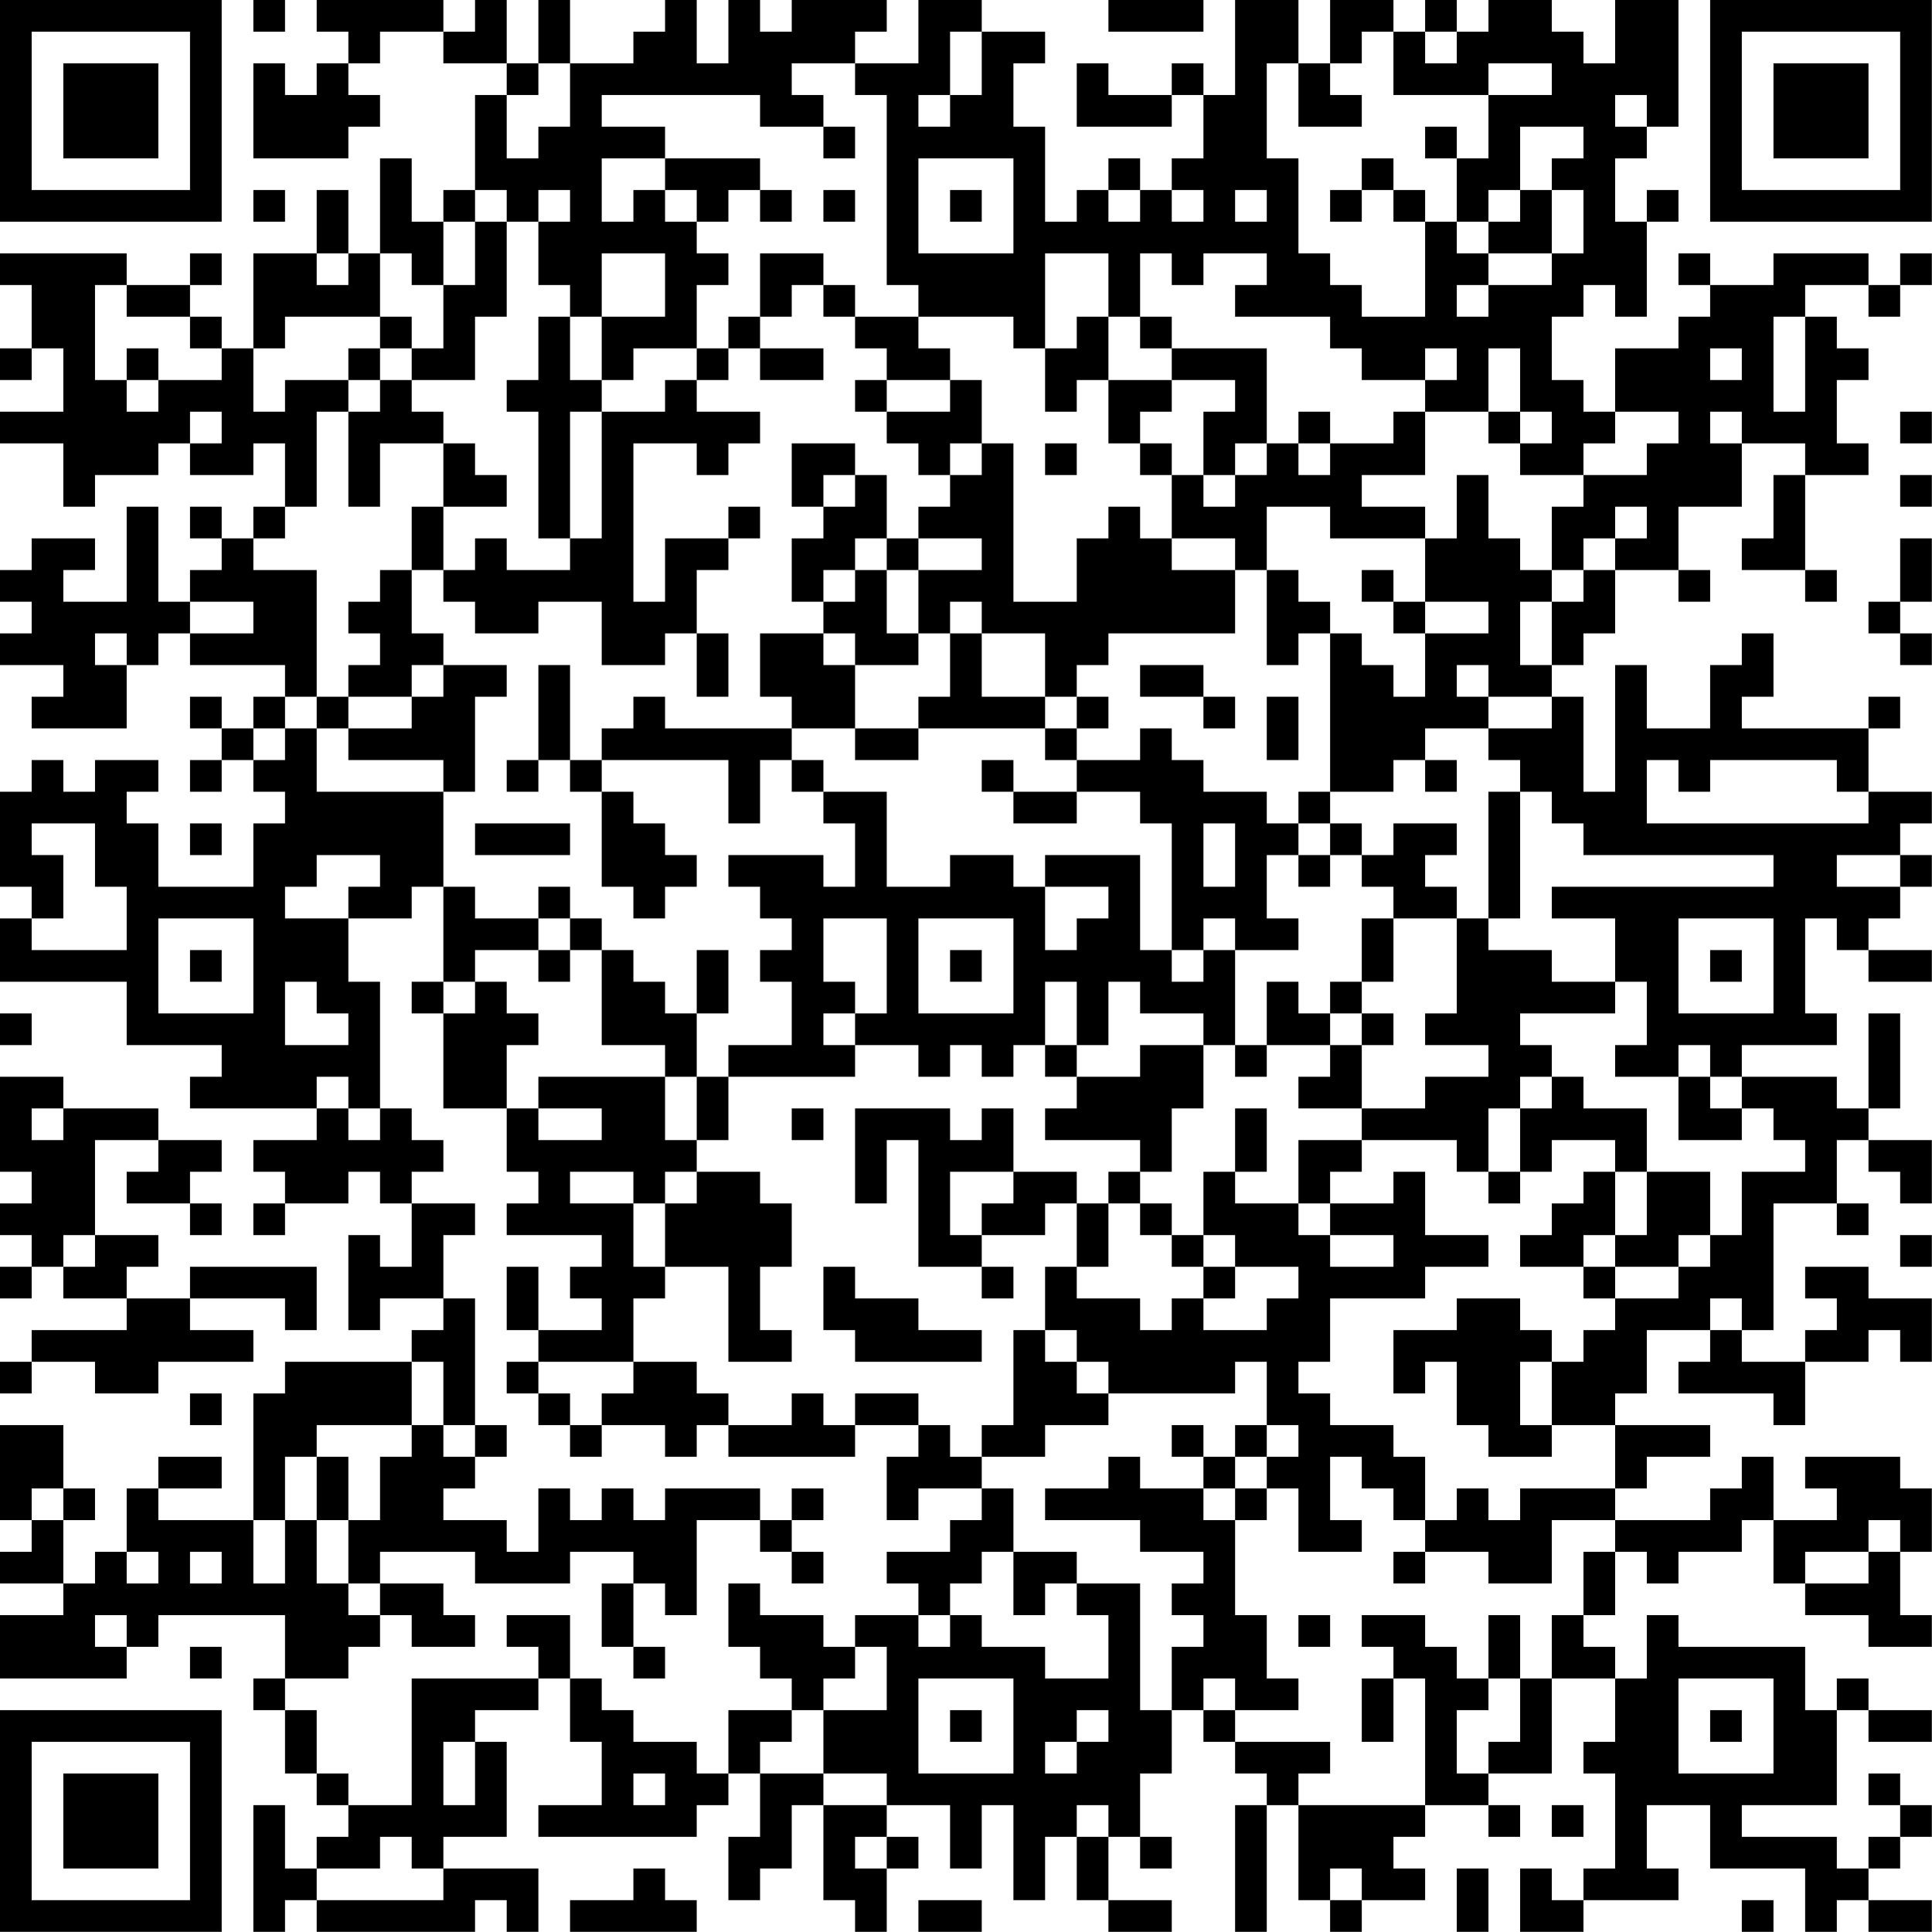 <?xml version="1.0" encoding="UTF-8"?>
<svg xmlns="http://www.w3.org/2000/svg" version="1.1" width="250" height="250" viewBox="0 0 250 250"><rect x="0" y="0" width="250" height="250" fill="#ffffff"/><g transform="scale(4.098)"><g transform="translate(0,0)"><path fill-rule="evenodd" d="M8 0L8 1L9 1L9 0ZM10 0L10 1L11 1L11 2L10 2L10 3L9 3L9 2L8 2L8 5L11 5L11 4L12 4L12 3L11 3L11 2L12 2L12 1L14 1L14 2L16 2L16 3L15 3L15 6L14 6L14 7L13 7L13 5L12 5L12 8L11 8L11 6L10 6L10 8L8 8L8 11L7 11L7 10L6 10L6 9L7 9L7 8L6 8L6 9L4 9L4 8L0 8L0 9L1 9L1 11L0 11L0 12L1 12L1 11L2 11L2 13L0 13L0 14L2 14L2 16L3 16L3 15L5 15L5 14L6 14L6 15L8 15L8 14L9 14L9 16L8 16L8 17L7 17L7 16L6 16L6 17L7 17L7 18L6 18L6 19L5 19L5 16L4 16L4 19L2 19L2 18L3 18L3 17L1 17L1 18L0 18L0 19L1 19L1 20L0 20L0 21L2 21L2 22L1 22L1 23L4 23L4 21L5 21L5 20L6 20L6 21L9 21L9 22L8 22L8 23L7 23L7 22L6 22L6 23L7 23L7 24L6 24L6 25L7 25L7 24L8 24L8 25L9 25L9 26L8 26L8 28L5 28L5 26L4 26L4 25L5 25L5 24L3 24L3 25L2 25L2 24L1 24L1 25L0 25L0 28L1 28L1 29L0 29L0 31L4 31L4 33L7 33L7 34L6 34L6 35L10 35L10 36L8 36L8 37L9 37L9 38L8 38L8 39L9 39L9 38L11 38L11 37L12 37L12 38L13 38L13 40L12 40L12 39L11 39L11 42L12 42L12 41L14 41L14 42L13 42L13 43L9 43L9 44L8 44L8 48L5 48L5 47L7 47L7 46L5 46L5 47L4 47L4 49L3 49L3 50L2 50L2 48L3 48L3 47L2 47L2 45L0 45L0 48L1 48L1 49L0 49L0 50L2 50L2 51L0 51L0 53L4 53L4 52L5 52L5 51L9 51L9 53L8 53L8 54L9 54L9 56L10 56L10 57L11 57L11 58L10 58L10 59L9 59L9 57L8 57L8 61L9 61L9 60L10 60L10 61L15 61L15 60L16 60L16 61L17 61L17 59L14 59L14 58L16 58L16 55L15 55L15 54L17 54L17 53L18 53L18 55L19 55L19 57L17 57L17 58L22 58L22 57L23 57L23 56L24 56L24 58L23 58L23 60L24 60L24 59L25 59L25 57L26 57L26 60L27 60L27 61L28 61L28 59L29 59L29 58L28 58L28 57L30 57L30 59L31 59L31 57L32 57L32 60L33 60L33 58L34 58L34 60L35 60L35 61L37 61L37 60L35 60L35 58L36 58L36 59L37 59L37 58L36 58L36 56L37 56L37 54L38 54L38 55L39 55L39 56L40 56L40 57L39 57L39 61L40 61L40 57L41 57L41 60L42 60L42 61L43 61L43 60L45 60L45 59L44 59L44 58L45 58L45 57L47 57L47 58L48 58L48 57L47 57L47 56L49 56L49 53L51 53L51 55L50 55L50 56L51 56L51 59L50 59L50 60L49 60L49 59L48 59L48 61L50 61L50 60L53 60L53 59L52 59L52 57L54 57L54 59L57 59L57 61L58 61L58 60L59 60L59 61L61 61L61 60L59 60L59 59L60 59L60 58L61 58L61 57L60 57L60 56L59 56L59 57L60 57L60 58L59 58L59 59L58 59L58 58L55 58L55 57L58 57L58 54L59 54L59 55L61 55L61 54L59 54L59 53L58 53L58 54L57 54L57 52L53 52L53 51L52 51L52 53L51 53L51 52L50 52L50 51L51 51L51 49L52 49L52 50L53 50L53 49L55 49L55 48L56 48L56 50L57 50L57 51L59 51L59 52L61 52L61 51L60 51L60 49L61 49L61 47L60 47L60 46L57 46L57 47L58 47L58 48L56 48L56 46L55 46L55 47L54 47L54 48L51 48L51 47L52 47L52 46L54 46L54 45L51 45L51 44L52 44L52 42L54 42L54 43L53 43L53 44L56 44L56 45L57 45L57 43L59 43L59 42L60 42L60 43L61 43L61 41L59 41L59 40L57 40L57 41L58 41L58 42L57 42L57 43L55 43L55 42L56 42L56 38L58 38L58 39L59 39L59 38L58 38L58 36L59 36L59 37L60 37L60 38L61 38L61 36L59 36L59 35L60 35L60 32L59 32L59 35L58 35L58 34L55 34L55 33L58 33L58 32L57 32L57 29L58 29L58 30L59 30L59 31L61 31L61 30L59 30L59 29L60 29L60 28L61 28L61 27L60 27L60 26L61 26L61 25L59 25L59 23L60 23L60 22L59 22L59 23L55 23L55 22L56 22L56 20L55 20L55 21L54 21L54 23L52 23L52 21L51 21L51 25L50 25L50 22L49 22L49 21L50 21L50 20L51 20L51 18L53 18L53 19L54 19L54 18L53 18L53 16L55 16L55 14L57 14L57 15L56 15L56 17L55 17L55 18L57 18L57 19L58 19L58 18L57 18L57 15L59 15L59 14L58 14L58 12L59 12L59 11L58 11L58 10L57 10L57 9L59 9L59 10L60 10L60 9L61 9L61 8L60 8L60 9L59 9L59 8L56 8L56 9L54 9L54 8L53 8L53 9L54 9L54 10L53 10L53 11L51 11L51 13L50 13L50 12L49 12L49 10L50 10L50 9L51 9L51 10L52 10L52 7L53 7L53 6L52 6L52 7L51 7L51 5L52 5L52 4L53 4L53 0L51 0L51 2L50 2L50 1L49 1L49 0L47 0L47 1L46 1L46 0L45 0L45 1L44 1L44 0L42 0L42 2L41 2L41 0L39 0L39 3L38 3L38 2L37 2L37 3L35 3L35 2L34 2L34 4L37 4L37 3L38 3L38 5L37 5L37 6L36 6L36 5L35 5L35 6L34 6L34 7L33 7L33 4L32 4L32 2L33 2L33 1L31 1L31 0L29 0L29 2L27 2L27 1L28 1L28 0L25 0L25 1L24 1L24 0L23 0L23 2L22 2L22 0L21 0L21 1L20 1L20 2L18 2L18 0L17 0L17 2L16 2L16 0L15 0L15 1L14 1L14 0ZM35 0L35 1L38 1L38 0ZM30 1L30 3L29 3L29 4L30 4L30 3L31 3L31 1ZM43 1L43 2L42 2L42 3L43 3L43 4L41 4L41 2L40 2L40 5L41 5L41 8L42 8L42 9L43 9L43 10L45 10L45 7L46 7L46 8L47 8L47 9L46 9L46 10L47 10L47 9L49 9L49 8L50 8L50 6L49 6L49 5L50 5L50 4L48 4L48 6L47 6L47 7L46 7L46 5L47 5L47 3L49 3L49 2L47 2L47 3L44 3L44 1ZM45 1L45 2L46 2L46 1ZM17 2L17 3L16 3L16 5L17 5L17 4L18 4L18 2ZM25 2L25 3L26 3L26 4L24 4L24 3L19 3L19 4L21 4L21 5L19 5L19 7L20 7L20 6L21 6L21 7L22 7L22 8L23 8L23 9L22 9L22 11L20 11L20 12L19 12L19 10L21 10L21 8L19 8L19 10L18 10L18 9L17 9L17 7L18 7L18 6L17 6L17 7L16 7L16 6L15 6L15 7L14 7L14 9L13 9L13 8L12 8L12 10L9 10L9 11L8 11L8 13L9 13L9 12L11 12L11 13L10 13L10 16L9 16L9 17L8 17L8 18L10 18L10 22L9 22L9 23L8 23L8 24L9 24L9 23L10 23L10 25L14 25L14 28L13 28L13 29L11 29L11 28L12 28L12 27L10 27L10 28L9 28L9 29L11 29L11 31L12 31L12 35L11 35L11 34L10 34L10 35L11 35L11 36L12 36L12 35L13 35L13 36L14 36L14 37L13 37L13 38L15 38L15 39L14 39L14 41L15 41L15 45L14 45L14 43L13 43L13 45L10 45L10 46L9 46L9 48L8 48L8 50L9 50L9 48L10 48L10 50L11 50L11 51L12 51L12 52L11 52L11 53L9 53L9 54L10 54L10 56L11 56L11 57L13 57L13 53L17 53L17 52L16 52L16 51L18 51L18 53L19 53L19 54L20 54L20 55L22 55L22 56L23 56L23 54L25 54L25 55L24 55L24 56L26 56L26 57L28 57L28 56L26 56L26 54L28 54L28 52L27 52L27 51L29 51L29 52L30 52L30 51L31 51L31 52L33 52L33 53L35 53L35 51L34 51L34 50L36 50L36 54L37 54L37 52L38 52L38 51L37 51L37 50L38 50L38 49L36 49L36 48L33 48L33 47L35 47L35 46L36 46L36 47L38 47L38 48L39 48L39 51L40 51L40 53L41 53L41 54L39 54L39 53L38 53L38 54L39 54L39 55L42 55L42 56L41 56L41 57L45 57L45 53L44 53L44 52L43 52L43 51L45 51L45 52L46 52L46 53L47 53L47 54L46 54L46 56L47 56L47 55L48 55L48 53L49 53L49 51L50 51L50 49L51 49L51 48L49 48L49 50L47 50L47 49L45 49L45 48L46 48L46 47L47 47L47 48L48 48L48 47L51 47L51 45L49 45L49 43L50 43L50 42L51 42L51 41L53 41L53 40L54 40L54 39L55 39L55 37L57 37L57 36L56 36L56 35L55 35L55 34L54 34L54 33L53 33L53 34L51 34L51 33L52 33L52 31L51 31L51 29L49 29L49 28L56 28L56 27L50 27L50 26L49 26L49 25L48 25L48 24L47 24L47 23L49 23L49 22L47 22L47 21L46 21L46 22L47 22L47 23L45 23L45 24L44 24L44 25L42 25L42 20L43 20L43 21L44 21L44 22L45 22L45 20L47 20L47 19L45 19L45 17L46 17L46 15L47 15L47 17L48 17L48 18L49 18L49 19L48 19L48 21L49 21L49 19L50 19L50 18L51 18L51 17L52 17L52 16L51 16L51 17L50 17L50 18L49 18L49 16L50 16L50 15L52 15L52 14L53 14L53 13L51 13L51 14L50 14L50 15L48 15L48 14L49 14L49 13L48 13L48 11L47 11L47 13L45 13L45 12L46 12L46 11L45 11L45 12L43 12L43 11L42 11L42 10L39 10L39 9L40 9L40 8L38 8L38 9L37 9L37 8L36 8L36 10L35 10L35 8L33 8L33 11L32 11L32 10L29 10L29 9L28 9L28 3L27 3L27 2ZM51 3L51 4L52 4L52 3ZM26 4L26 5L27 5L27 4ZM45 4L45 5L46 5L46 4ZM21 5L21 6L22 6L22 7L23 7L23 6L24 6L24 7L25 7L25 6L24 6L24 5ZM29 5L29 8L32 8L32 5ZM43 5L43 6L42 6L42 7L43 7L43 6L44 6L44 7L45 7L45 6L44 6L44 5ZM8 6L8 7L9 7L9 6ZM26 6L26 7L27 7L27 6ZM30 6L30 7L31 7L31 6ZM35 6L35 7L36 7L36 6ZM37 6L37 7L38 7L38 6ZM39 6L39 7L40 7L40 6ZM48 6L48 7L47 7L47 8L49 8L49 6ZM15 7L15 9L14 9L14 11L13 11L13 10L12 10L12 11L11 11L11 12L12 12L12 13L11 13L11 16L12 16L12 14L14 14L14 16L13 16L13 18L12 18L12 19L11 19L11 20L12 20L12 21L11 21L11 22L10 22L10 23L11 23L11 24L14 24L14 25L15 25L15 22L16 22L16 21L14 21L14 20L13 20L13 18L14 18L14 19L15 19L15 20L17 20L17 19L19 19L19 21L21 21L21 20L22 20L22 22L23 22L23 20L22 20L22 18L23 18L23 17L24 17L24 16L23 16L23 17L21 17L21 19L20 19L20 14L22 14L22 15L23 15L23 14L24 14L24 13L22 13L22 12L23 12L23 11L24 11L24 12L26 12L26 11L24 11L24 10L25 10L25 9L26 9L26 10L27 10L27 11L28 11L28 12L27 12L27 13L28 13L28 14L29 14L29 15L30 15L30 16L29 16L29 17L28 17L28 15L27 15L27 14L25 14L25 16L26 16L26 17L25 17L25 19L26 19L26 20L24 20L24 22L25 22L25 23L21 23L21 22L20 22L20 23L19 23L19 24L18 24L18 21L17 21L17 24L16 24L16 25L17 25L17 24L18 24L18 25L19 25L19 28L20 28L20 29L21 29L21 28L22 28L22 27L21 27L21 26L20 26L20 25L19 25L19 24L23 24L23 26L24 26L24 24L25 24L25 25L26 25L26 26L27 26L27 28L26 28L26 27L23 27L23 28L24 28L24 29L25 29L25 30L24 30L24 31L25 31L25 33L23 33L23 34L22 34L22 32L23 32L23 30L22 30L22 32L21 32L21 31L20 31L20 30L19 30L19 29L18 29L18 28L17 28L17 29L15 29L15 28L14 28L14 31L13 31L13 32L14 32L14 35L16 35L16 37L17 37L17 38L16 38L16 39L19 39L19 40L18 40L18 41L19 41L19 42L17 42L17 40L16 40L16 42L17 42L17 43L16 43L16 44L17 44L17 45L18 45L18 46L19 46L19 45L21 45L21 46L22 46L22 45L23 45L23 46L27 46L27 45L29 45L29 46L28 46L28 48L29 48L29 47L31 47L31 48L30 48L30 49L28 49L28 50L29 50L29 51L30 51L30 50L31 50L31 49L32 49L32 51L33 51L33 50L34 50L34 49L32 49L32 47L31 47L31 46L33 46L33 45L35 45L35 44L39 44L39 43L40 43L40 45L39 45L39 46L38 46L38 45L37 45L37 46L38 46L38 47L39 47L39 48L40 48L40 47L41 47L41 49L43 49L43 48L42 48L42 46L43 46L43 47L44 47L44 48L45 48L45 46L44 46L44 45L42 45L42 44L41 44L41 43L42 43L42 41L45 41L45 40L47 40L47 39L45 39L45 37L44 37L44 38L42 38L42 37L43 37L43 36L46 36L46 37L47 37L47 38L48 38L48 37L49 37L49 36L51 36L51 37L50 37L50 38L49 38L49 39L48 39L48 40L50 40L50 41L51 41L51 40L53 40L53 39L54 39L54 37L52 37L52 35L50 35L50 34L49 34L49 33L48 33L48 32L51 32L51 31L49 31L49 30L47 30L47 29L48 29L48 25L47 25L47 29L46 29L46 28L45 28L45 27L46 27L46 26L44 26L44 27L43 27L43 26L42 26L42 25L41 25L41 26L40 26L40 25L38 25L38 24L37 24L37 23L36 23L36 24L34 24L34 23L35 23L35 22L34 22L34 21L35 21L35 20L39 20L39 18L40 18L40 21L41 21L41 20L42 20L42 19L41 19L41 18L40 18L40 16L42 16L42 17L45 17L45 16L43 16L43 15L45 15L45 13L44 13L44 14L42 14L42 13L41 13L41 14L40 14L40 11L37 11L37 10L36 10L36 11L37 11L37 12L35 12L35 10L34 10L34 11L33 11L33 13L34 13L34 12L35 12L35 14L36 14L36 15L37 15L37 17L36 17L36 16L35 16L35 17L34 17L34 19L32 19L32 14L31 14L31 12L30 12L30 11L29 11L29 10L27 10L27 9L26 9L26 8L24 8L24 10L23 10L23 11L22 11L22 12L21 12L21 13L19 13L19 12L18 12L18 10L17 10L17 12L16 12L16 13L17 13L17 17L18 17L18 18L16 18L16 17L15 17L15 18L14 18L14 16L16 16L16 15L15 15L15 14L14 14L14 13L13 13L13 12L15 12L15 10L16 10L16 7ZM10 8L10 9L11 9L11 8ZM3 9L3 12L4 12L4 13L5 13L5 12L7 12L7 11L6 11L6 10L4 10L4 9ZM56 10L56 13L57 13L57 10ZM4 11L4 12L5 12L5 11ZM12 11L12 12L13 12L13 11ZM54 11L54 12L55 12L55 11ZM28 12L28 13L30 13L30 12ZM37 12L37 13L36 13L36 14L37 14L37 15L38 15L38 16L39 16L39 15L40 15L40 14L39 14L39 15L38 15L38 13L39 13L39 12ZM6 13L6 14L7 14L7 13ZM18 13L18 17L19 17L19 13ZM47 13L47 14L48 14L48 13ZM54 13L54 14L55 14L55 13ZM60 13L60 14L61 14L61 13ZM30 14L30 15L31 15L31 14ZM33 14L33 15L34 15L34 14ZM41 14L41 15L42 15L42 14ZM26 15L26 16L27 16L27 15ZM60 15L60 16L61 16L61 15ZM27 17L27 18L26 18L26 19L27 19L27 18L28 18L28 20L29 20L29 21L27 21L27 20L26 20L26 21L27 21L27 23L25 23L25 24L26 24L26 25L28 25L28 28L30 28L30 27L32 27L32 28L33 28L33 30L34 30L34 29L35 29L35 28L33 28L33 27L36 27L36 30L37 30L37 31L38 31L38 30L39 30L39 33L38 33L38 32L36 32L36 31L35 31L35 33L34 33L34 31L33 31L33 33L32 33L32 34L31 34L31 33L30 33L30 34L29 34L29 33L27 33L27 32L28 32L28 29L26 29L26 31L27 31L27 32L26 32L26 33L27 33L27 34L23 34L23 36L22 36L22 34L21 34L21 33L19 33L19 30L18 30L18 29L17 29L17 30L15 30L15 31L14 31L14 32L15 32L15 31L16 31L16 32L17 32L17 33L16 33L16 35L17 35L17 36L19 36L19 35L17 35L17 34L21 34L21 36L22 36L22 37L21 37L21 38L20 38L20 37L18 37L18 38L20 38L20 40L21 40L21 41L20 41L20 43L17 43L17 44L18 44L18 45L19 45L19 44L20 44L20 43L22 43L22 44L23 44L23 45L25 45L25 44L26 44L26 45L27 45L27 44L29 44L29 45L30 45L30 46L31 46L31 45L32 45L32 42L33 42L33 43L34 43L34 44L35 44L35 43L34 43L34 42L33 42L33 40L34 40L34 41L36 41L36 42L37 42L37 41L38 41L38 42L40 42L40 41L41 41L41 40L39 40L39 39L38 39L38 37L39 37L39 38L41 38L41 39L42 39L42 40L44 40L44 39L42 39L42 38L41 38L41 36L43 36L43 35L45 35L45 34L47 34L47 33L45 33L45 32L46 32L46 29L44 29L44 28L43 28L43 27L42 27L42 26L41 26L41 27L40 27L40 29L41 29L41 30L39 30L39 29L38 29L38 30L37 30L37 26L36 26L36 25L34 25L34 24L33 24L33 23L34 23L34 22L33 22L33 20L31 20L31 19L30 19L30 20L29 20L29 18L31 18L31 17L29 17L29 18L28 18L28 17ZM37 17L37 18L39 18L39 17ZM60 17L60 19L59 19L59 20L60 20L60 21L61 21L61 20L60 20L60 19L61 19L61 17ZM43 18L43 19L44 19L44 20L45 20L45 19L44 19L44 18ZM6 19L6 20L8 20L8 19ZM3 20L3 21L4 21L4 20ZM30 20L30 22L29 22L29 23L27 23L27 24L29 24L29 23L33 23L33 22L31 22L31 20ZM13 21L13 22L11 22L11 23L13 23L13 22L14 22L14 21ZM36 21L36 22L38 22L38 23L39 23L39 22L38 22L38 21ZM40 22L40 24L41 24L41 22ZM31 24L31 25L32 25L32 26L34 26L34 25L32 25L32 24ZM45 24L45 25L46 25L46 24ZM52 24L52 26L59 26L59 25L58 25L58 24L54 24L54 25L53 25L53 24ZM1 26L1 27L2 27L2 29L1 29L1 30L4 30L4 28L3 28L3 26ZM6 26L6 27L7 27L7 26ZM15 26L15 27L18 27L18 26ZM38 26L38 28L39 28L39 26ZM41 27L41 28L42 28L42 27ZM58 27L58 28L60 28L60 27ZM5 29L5 32L8 32L8 29ZM29 29L29 32L32 32L32 29ZM43 29L43 31L42 31L42 32L41 32L41 31L40 31L40 33L39 33L39 34L40 34L40 33L42 33L42 34L41 34L41 35L43 35L43 33L44 33L44 32L43 32L43 31L44 31L44 29ZM53 29L53 32L56 32L56 29ZM6 30L6 31L7 31L7 30ZM17 30L17 31L18 31L18 30ZM30 30L30 31L31 31L31 30ZM54 30L54 31L55 31L55 30ZM9 31L9 33L11 33L11 32L10 32L10 31ZM0 32L0 33L1 33L1 32ZM42 32L42 33L43 33L43 32ZM33 33L33 34L34 34L34 35L33 35L33 36L36 36L36 37L35 37L35 38L34 38L34 37L32 37L32 35L31 35L31 36L30 36L30 35L27 35L27 38L28 38L28 36L29 36L29 40L31 40L31 41L32 41L32 40L31 40L31 39L33 39L33 38L34 38L34 40L35 40L35 38L36 38L36 39L37 39L37 40L38 40L38 41L39 41L39 40L38 40L38 39L37 39L37 38L36 38L36 37L37 37L37 35L38 35L38 33L36 33L36 34L34 34L34 33ZM0 34L0 37L1 37L1 38L0 38L0 39L1 39L1 40L0 40L0 41L1 41L1 40L2 40L2 41L4 41L4 42L1 42L1 43L0 43L0 44L1 44L1 43L3 43L3 44L5 44L5 43L8 43L8 42L6 42L6 41L9 41L9 42L10 42L10 40L6 40L6 41L4 41L4 40L5 40L5 39L3 39L3 36L5 36L5 37L4 37L4 38L6 38L6 39L7 39L7 38L6 38L6 37L7 37L7 36L5 36L5 35L2 35L2 34ZM48 34L48 35L47 35L47 37L48 37L48 35L49 35L49 34ZM53 34L53 36L55 36L55 35L54 35L54 34ZM1 35L1 36L2 36L2 35ZM25 35L25 36L26 36L26 35ZM39 35L39 37L40 37L40 35ZM22 37L22 38L21 38L21 40L23 40L23 43L25 43L25 42L24 42L24 40L25 40L25 38L24 38L24 37ZM30 37L30 39L31 39L31 38L32 38L32 37ZM51 37L51 39L50 39L50 40L51 40L51 39L52 39L52 37ZM2 39L2 40L3 40L3 39ZM60 39L60 40L61 40L61 39ZM26 40L26 42L27 42L27 43L31 43L31 42L29 42L29 41L27 41L27 40ZM46 41L46 42L44 42L44 44L45 44L45 43L46 43L46 45L47 45L47 46L49 46L49 45L48 45L48 43L49 43L49 42L48 42L48 41ZM54 41L54 42L55 42L55 41ZM6 44L6 45L7 45L7 44ZM13 45L13 46L12 46L12 48L11 48L11 46L10 46L10 48L11 48L11 50L12 50L12 51L13 51L13 52L15 52L15 51L14 51L14 50L12 50L12 49L15 49L15 50L18 50L18 49L20 49L20 50L19 50L19 52L20 52L20 53L21 53L21 52L20 52L20 50L21 50L21 51L22 51L22 48L24 48L24 49L25 49L25 50L26 50L26 49L25 49L25 48L26 48L26 47L25 47L25 48L24 48L24 47L21 47L21 48L20 48L20 47L19 47L19 48L18 48L18 47L17 47L17 49L16 49L16 48L14 48L14 47L15 47L15 46L16 46L16 45L15 45L15 46L14 46L14 45ZM40 45L40 46L39 46L39 47L40 47L40 46L41 46L41 45ZM1 47L1 48L2 48L2 47ZM59 48L59 49L57 49L57 50L59 50L59 49L60 49L60 48ZM4 49L4 50L5 50L5 49ZM6 49L6 50L7 50L7 49ZM44 49L44 50L45 50L45 49ZM23 50L23 52L24 52L24 53L25 53L25 54L26 54L26 53L27 53L27 52L26 52L26 51L24 51L24 50ZM3 51L3 52L4 52L4 51ZM41 51L41 52L42 52L42 51ZM47 51L47 53L48 53L48 51ZM6 52L6 53L7 53L7 52ZM29 53L29 56L32 56L32 53ZM43 53L43 55L44 55L44 53ZM53 53L53 56L56 56L56 53ZM30 54L30 55L31 55L31 54ZM34 54L34 55L33 55L33 56L34 56L34 55L35 55L35 54ZM54 54L54 55L55 55L55 54ZM14 55L14 57L15 57L15 55ZM20 56L20 57L21 57L21 56ZM34 57L34 58L35 58L35 57ZM49 57L49 58L50 58L50 57ZM12 58L12 59L10 59L10 60L14 60L14 59L13 59L13 58ZM27 58L27 59L28 59L28 58ZM20 59L20 60L18 60L18 61L22 61L22 60L21 60L21 59ZM42 59L42 60L43 60L43 59ZM46 59L46 61L47 61L47 59ZM29 60L29 61L31 61L31 60ZM55 60L55 61L56 61L56 60ZM0 0L0 7L7 7L7 0ZM1 1L1 6L6 6L6 1ZM2 2L2 5L5 5L5 2ZM54 0L54 7L61 7L61 0ZM55 1L55 6L60 6L60 1ZM56 2L56 5L59 5L59 2ZM0 54L0 61L7 61L7 54ZM1 55L1 60L6 60L6 55ZM2 56L2 59L5 59L5 56Z" fill="#000000"/></g></g></svg>
